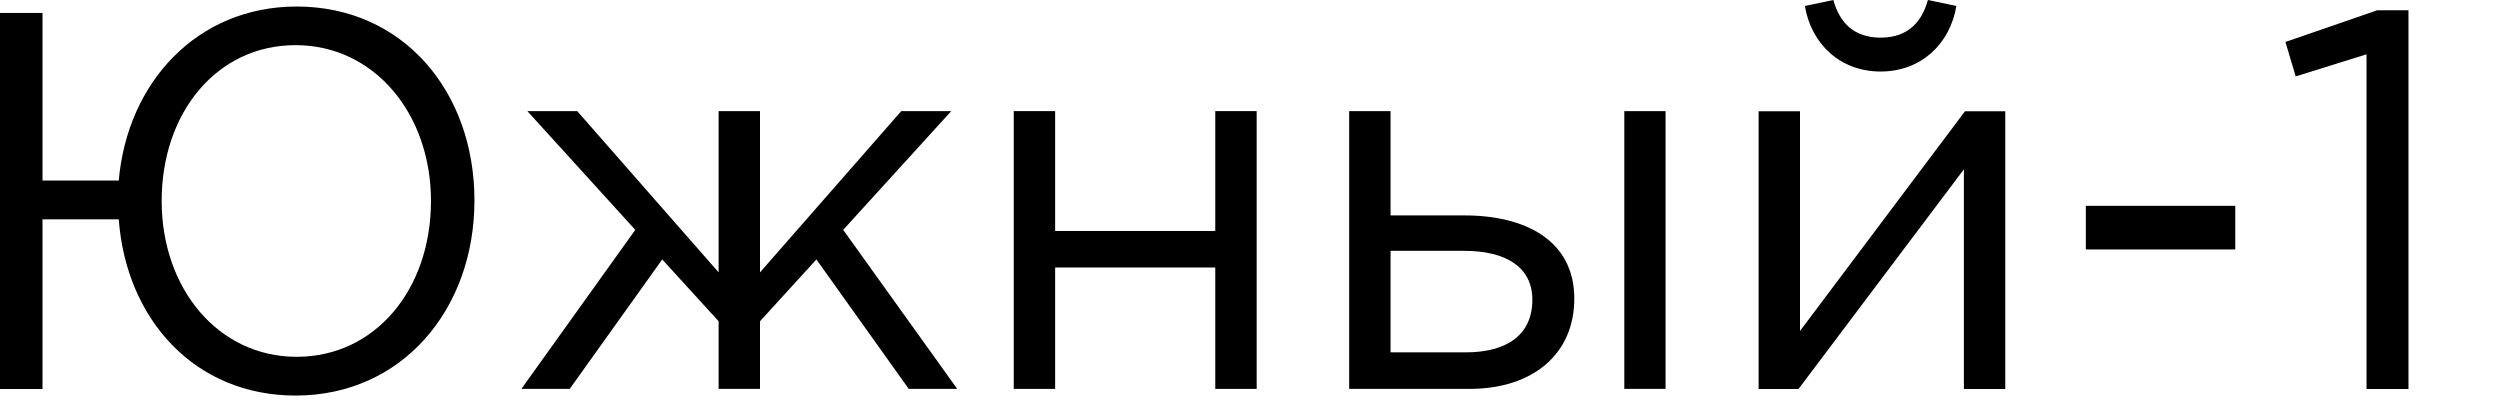 <?xml version="1.0" encoding="UTF-8"?> <svg xmlns="http://www.w3.org/2000/svg" width="18" height="3" viewBox="0 0 18 3" fill="none"><path d="M17.039 2.801H17.341V0.074H17.116L16.455 0.302L16.529 0.55L17.039 0.391V2.801Z" fill="black"></path><path d="M15.018 1.796H16.094V1.482H15.018V1.796Z" fill="black"></path><path d="M12.662 2.801H12.949L14.14 1.219V2.801H14.438V0.801H14.148L12.96 2.383V0.801H12.662V2.801ZM13.54 0.515C13.831 0.515 14.04 0.317 14.086 0.043L13.881 0C13.835 0.166 13.73 0.271 13.54 0.271C13.351 0.271 13.246 0.166 13.2 0L12.995 0.043C13.041 0.317 13.25 0.515 13.54 0.515Z" fill="black"></path><path d="M9.714 2.8H10.58C11.037 2.8 11.335 2.549 11.335 2.15C11.335 1.729 10.979 1.551 10.546 1.551H10.012V0.8H9.714V2.8ZM10.012 2.537V1.806H10.542C10.847 1.806 11.033 1.926 11.033 2.158C11.033 2.41 10.851 2.537 10.553 2.537H10.012ZM11.695 2.8H11.992V0.8H11.695V2.8Z" fill="black"></path><path d="M7.299 2.8H7.597V1.926H8.75V2.8H9.048V0.8H8.75V1.663H7.597V0.8H7.299V2.8Z" fill="black"></path><path d="M3.754 2.8H4.102L4.768 1.868L5.174 2.313V2.8H5.472V2.313L5.878 1.868L6.543 2.8H6.892L6.071 1.655L6.849 0.8H6.489L5.472 1.961V0.8H5.174V1.961L4.156 0.8H3.797L4.574 1.655L3.754 2.8Z" fill="black"></path><path d="M2.128 2.848C2.894 2.848 3.416 2.229 3.416 1.443C3.416 0.658 2.901 0.047 2.136 0.047C1.42 0.047 0.917 0.592 0.855 1.3H0.306V0.093H0V2.801H0.306V1.579H0.855C0.909 2.302 1.404 2.848 2.128 2.848ZM2.136 2.569C1.571 2.569 1.164 2.078 1.164 1.447C1.164 0.809 1.563 0.325 2.128 0.325C2.693 0.325 3.103 0.817 3.103 1.447C3.103 2.086 2.7 2.569 2.136 2.569Z" fill="black"></path></svg> 